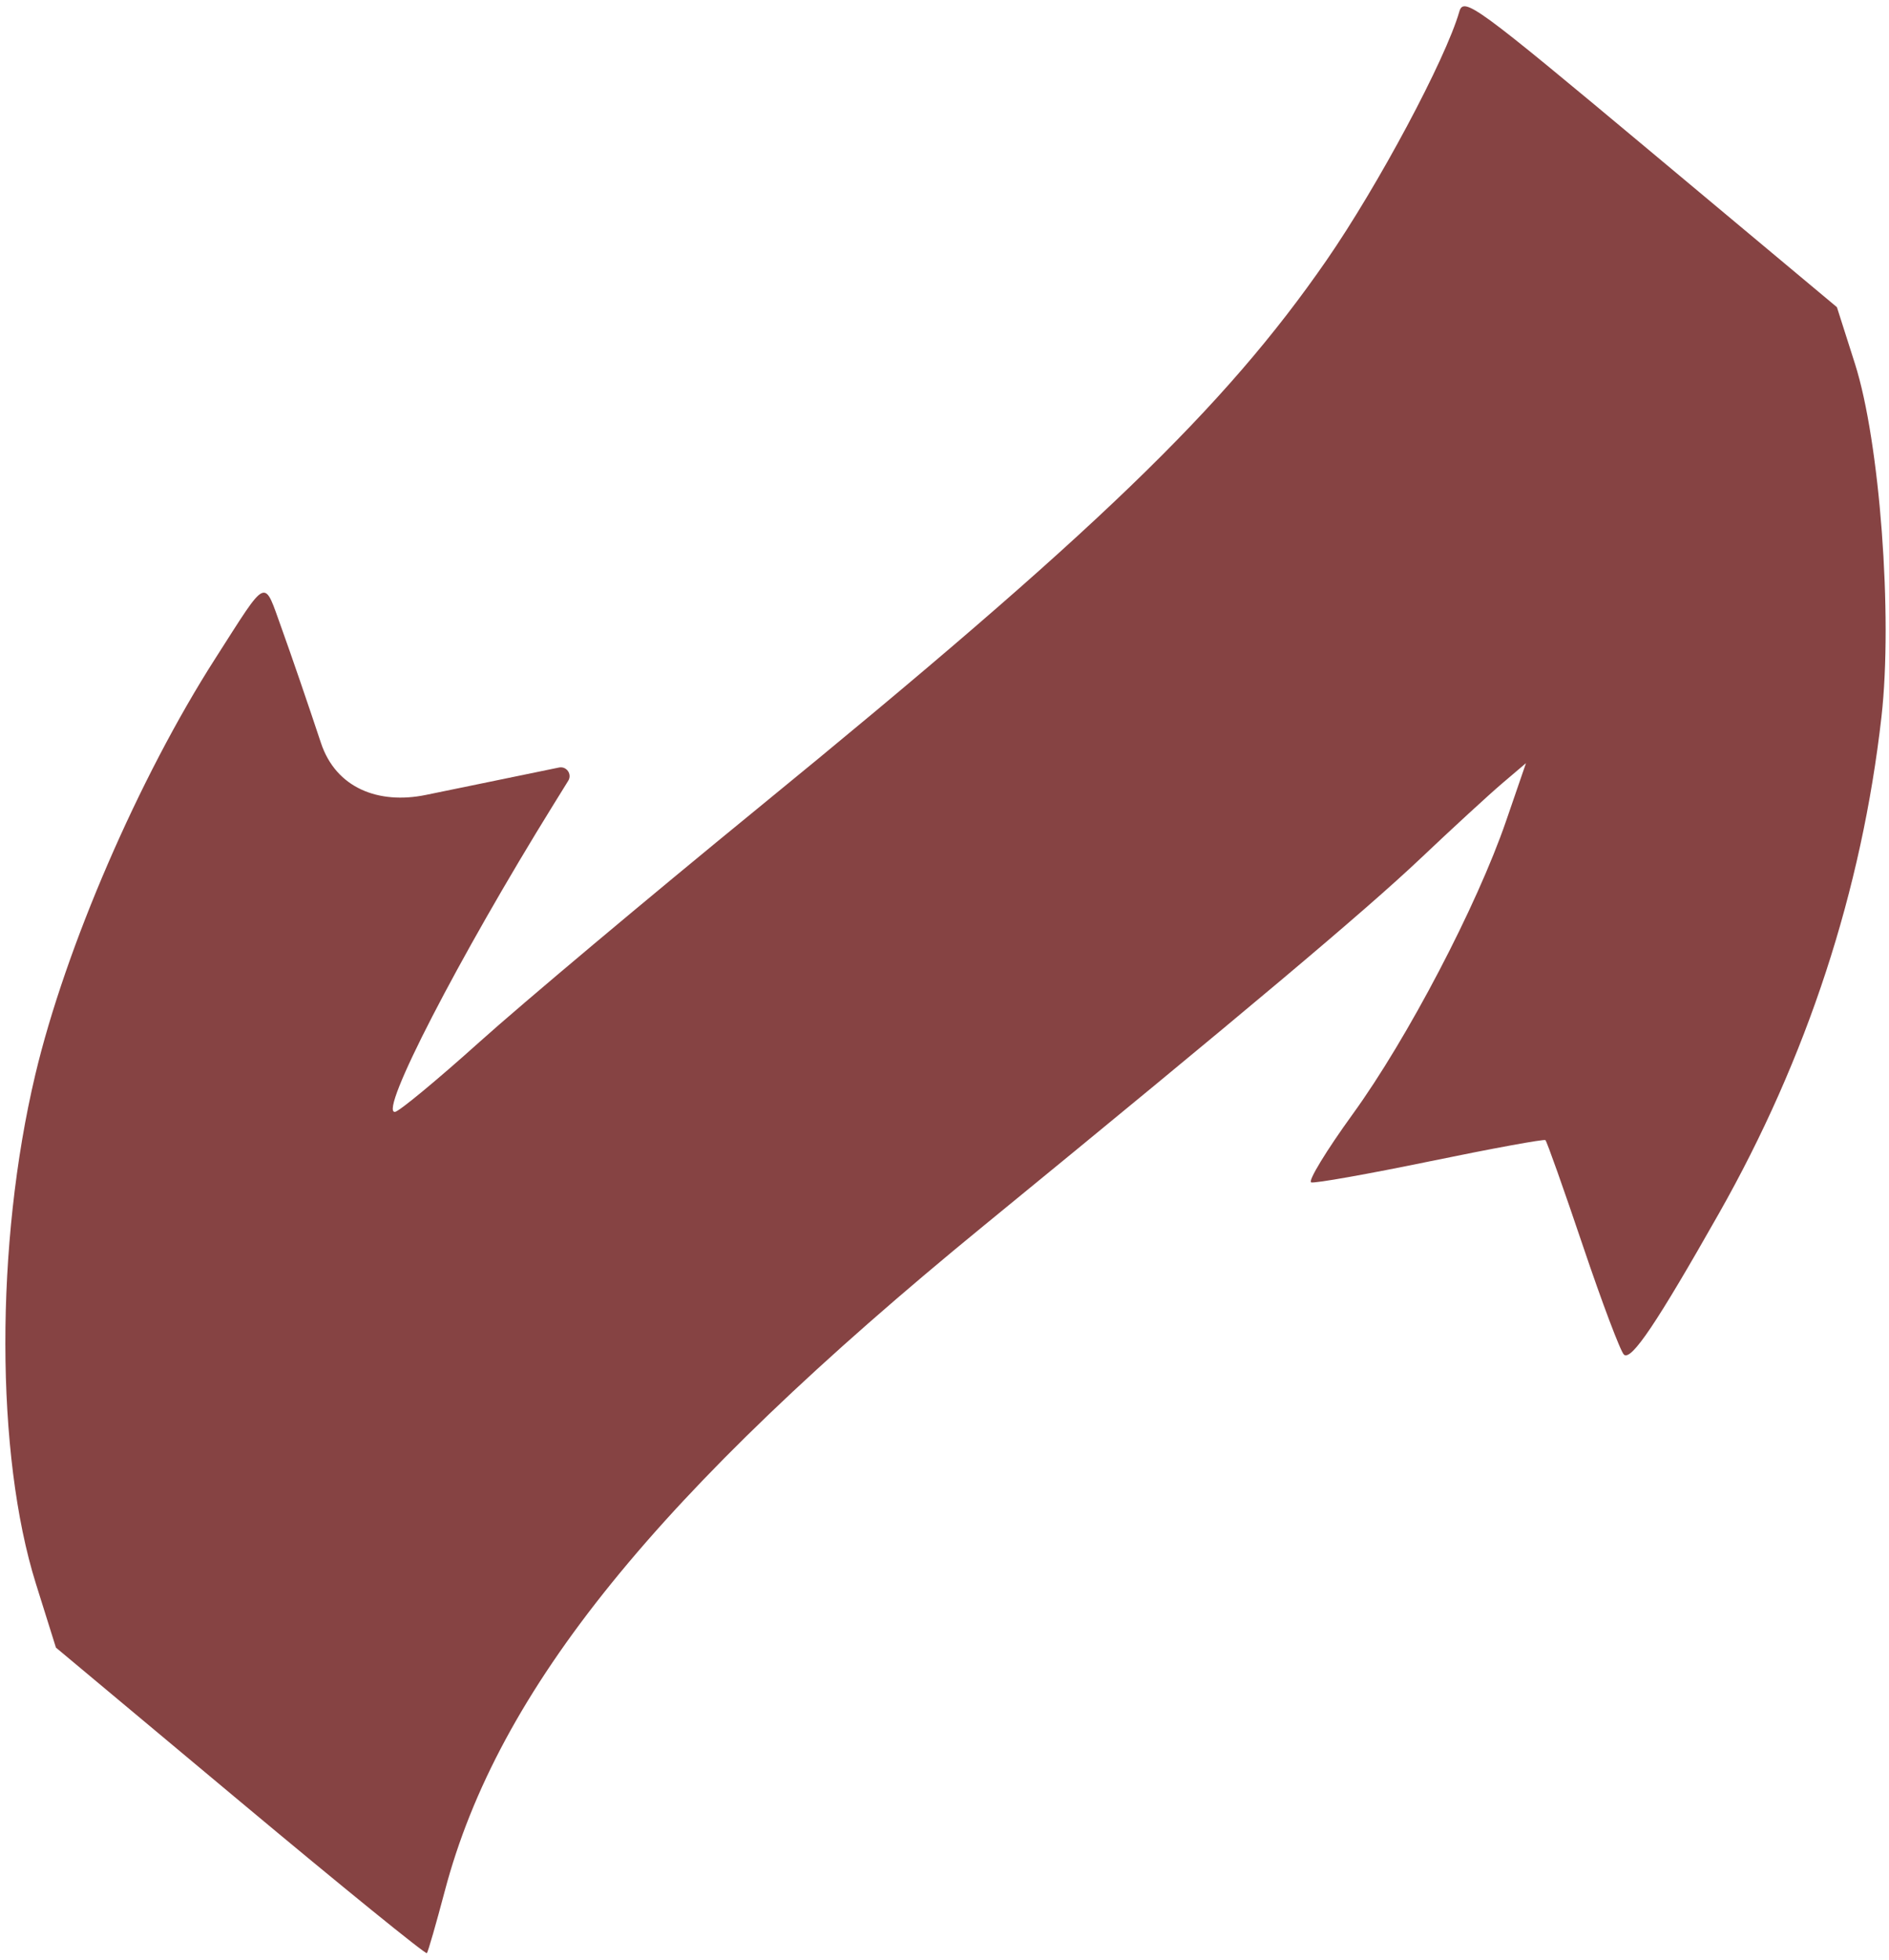 <svg id="ic_decor3" viewBox="0 0 215 223" fill="none" xmlns="http://www.w3.org/2000/svg">
	<path fill-rule="evenodd" clip-rule="evenodd" d="M24.508 74.913C15.804 88.496 7.449 107.811 4.012 122.291C-0.553 141.518 -0.52 165.491 4.088 180.192L6.366 187.456L27.352 204.987C38.894 214.63 48.449 222.385 48.586 222.221C48.722 222.058 49.641 218.868 50.629 215.132C56.688 192.197 74.802 169.845 111.933 139.48C141.726 115.117 155.339 103.675 161.694 97.657C165.313 94.23 169.491 90.391 170.978 89.125L173.683 86.824L171.42 93.403C168.098 103.062 160.202 118.151 153.968 126.752C150.965 130.896 148.835 134.394 149.235 134.525C149.635 134.657 155.732 133.574 162.783 132.12C169.834 130.666 175.734 129.584 175.894 129.717C176.054 129.85 177.975 135.267 180.164 141.754C182.353 148.241 184.456 153.809 184.837 154.128C185.683 154.834 188.563 150.551 195.641 138.064C205.676 120.357 211.901 101.339 214.145 81.535C215.442 70.077 213.951 50.245 211.125 41.384L209.072 34.948L187.849 17.218C167.922 0.571 166.593 -0.4 166.095 1.325C164.522 6.776 156.872 21.094 150.97 29.629C139.348 46.437 124.589 60.653 86.251 91.964C73.672 102.238 59.423 114.196 54.589 118.537C49.754 122.879 45.419 126.465 44.956 126.506C43.059 126.676 52.189 108.984 63.007 91.523L64.676 88.831C65.138 88.084 64.484 87.147 63.624 87.324L53.466 89.416C51.713 89.777 50.013 90.126 48.445 90.447C43.111 91.537 38.238 89.686 36.526 84.517V84.517C35.111 80.242 33.112 74.417 32.084 71.572C29.962 65.707 30.581 65.434 24.508 74.913Z" fill="#864343"/>
</svg>